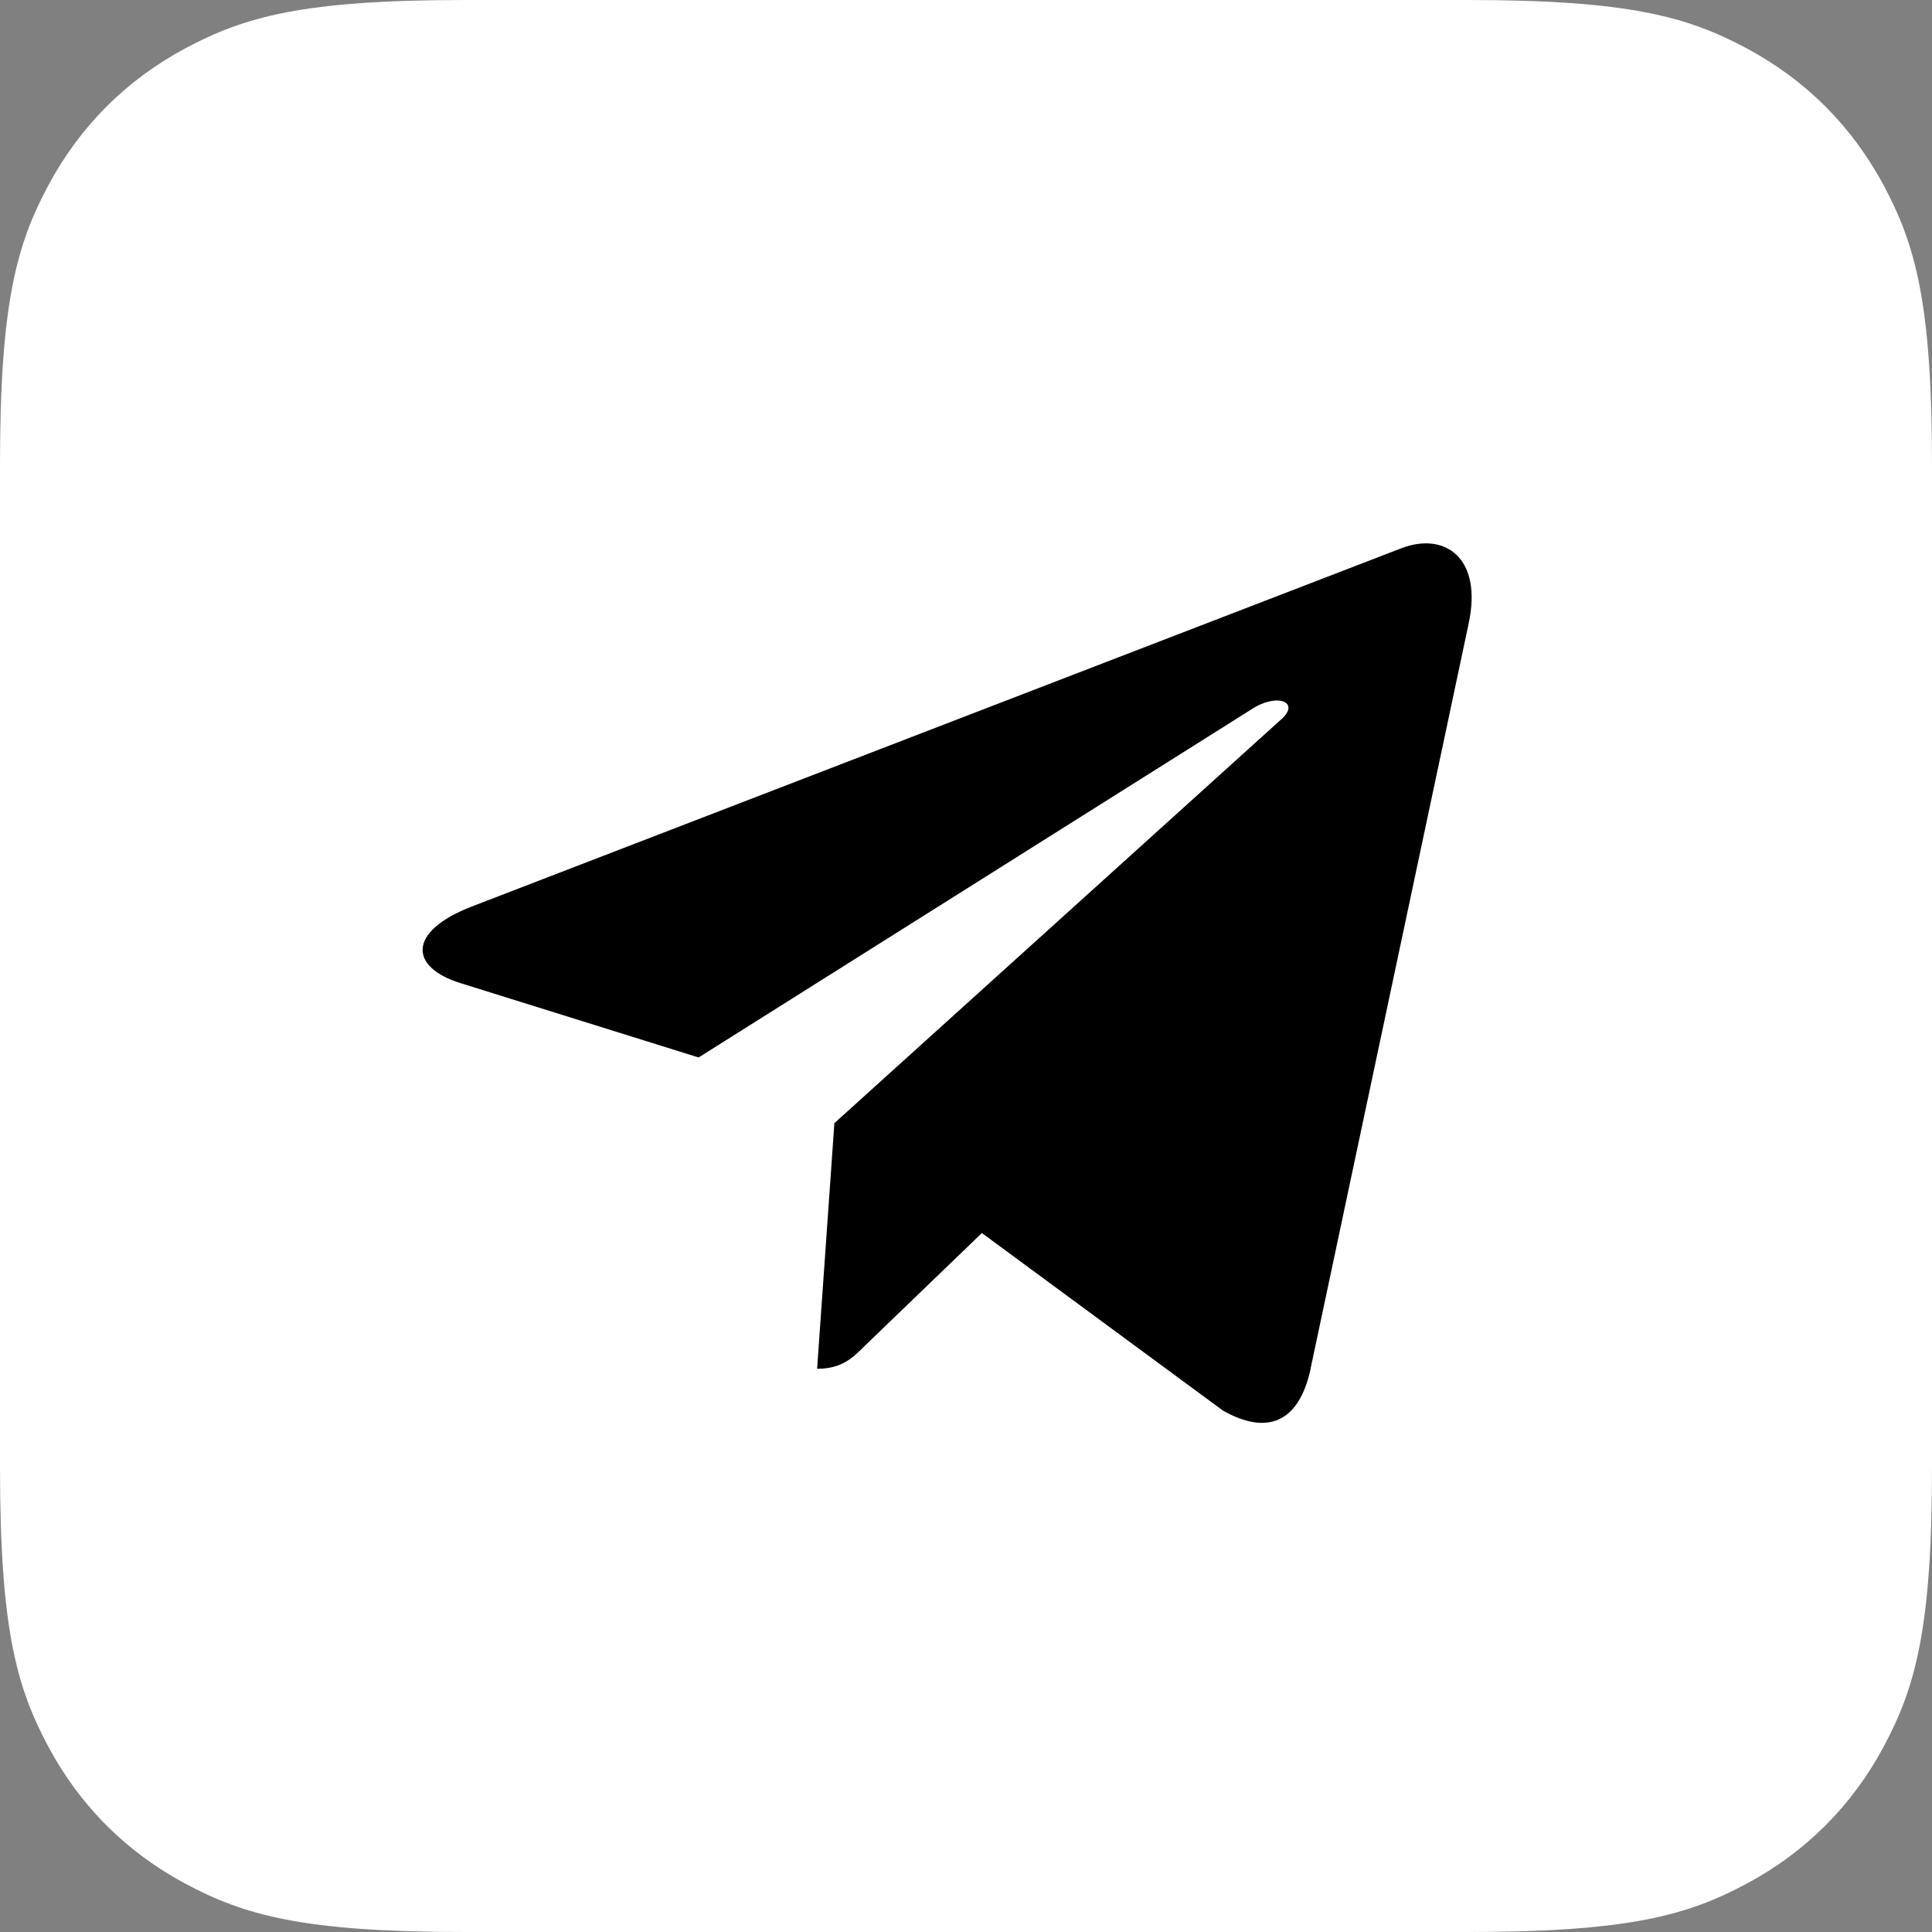 <?xml version="1.0" encoding="UTF-8"?>
<svg width="32px" height="32px" viewBox="0 0 32 32" version="1.1" xmlns="http://www.w3.org/2000/svg" xmlns:xlink="http://www.w3.org/1999/xlink">
    <rect x="0" y="0" width="32" height="32" fill="#808080" stroke="none"/>
    <title>telegram</title>
    <g id="页面-1" stroke="none" stroke-width="1" fill="none" fill-rule="evenodd">
        <g id="API-首页" transform="translate(-272, -5663)">
            <g id="telegram" transform="translate(272, 5663)">
                <path d="M7.692,-3.10752092e-16 L24.308,3.10752092e-16 C26.983,-1.80555915e-16 27.953,0.278 28.931,0.801 C29.908,1.324 30.676,2.092 31.199,3.069 C31.722,4.047 32,5.017 32,7.692 L32,24.308 C32,26.983 31.722,27.953 31.199,28.931 C30.676,29.908 29.908,30.676 28.931,31.199 C27.953,31.722 26.983,32 24.308,32 L7.692,32 C5.017,32 4.047,31.722 3.069,31.199 C2.092,30.676 1.324,29.908 0.801,28.931 C0.278,27.953 1.2037061e-16,26.983 -2.07168062e-16,24.308 L2.07168062e-16,7.692 C-1.2037061e-16,5.017 0.278,4.047 0.801,3.069 C1.324,2.092 2.092,1.324 3.069,0.801 C4.047,0.278 5.017,1.80555915e-16 7.692,-3.10752092e-16 Z" id="矩形备份" fill="#FFFFFF"></path>
                <path d="M21.703,22.689 L24.326,10.326 C24.558,9.238 23.933,8.81 23.22,9.077 L7.806,15.018 C6.753,15.428 6.772,16.017 7.628,16.284 L11.571,17.515 L20.723,11.752 C21.151,11.467 21.544,11.628 21.223,11.913 L13.82,18.603 L13.534,22.671 C13.944,22.671 14.123,22.493 14.337,22.278 L16.263,20.423 L20.259,23.366 C20.991,23.776 21.508,23.562 21.705,22.688 L21.703,22.689 Z" id="路径" fill="#000000"></path>
            </g>
        </g>
    </g>
</svg>